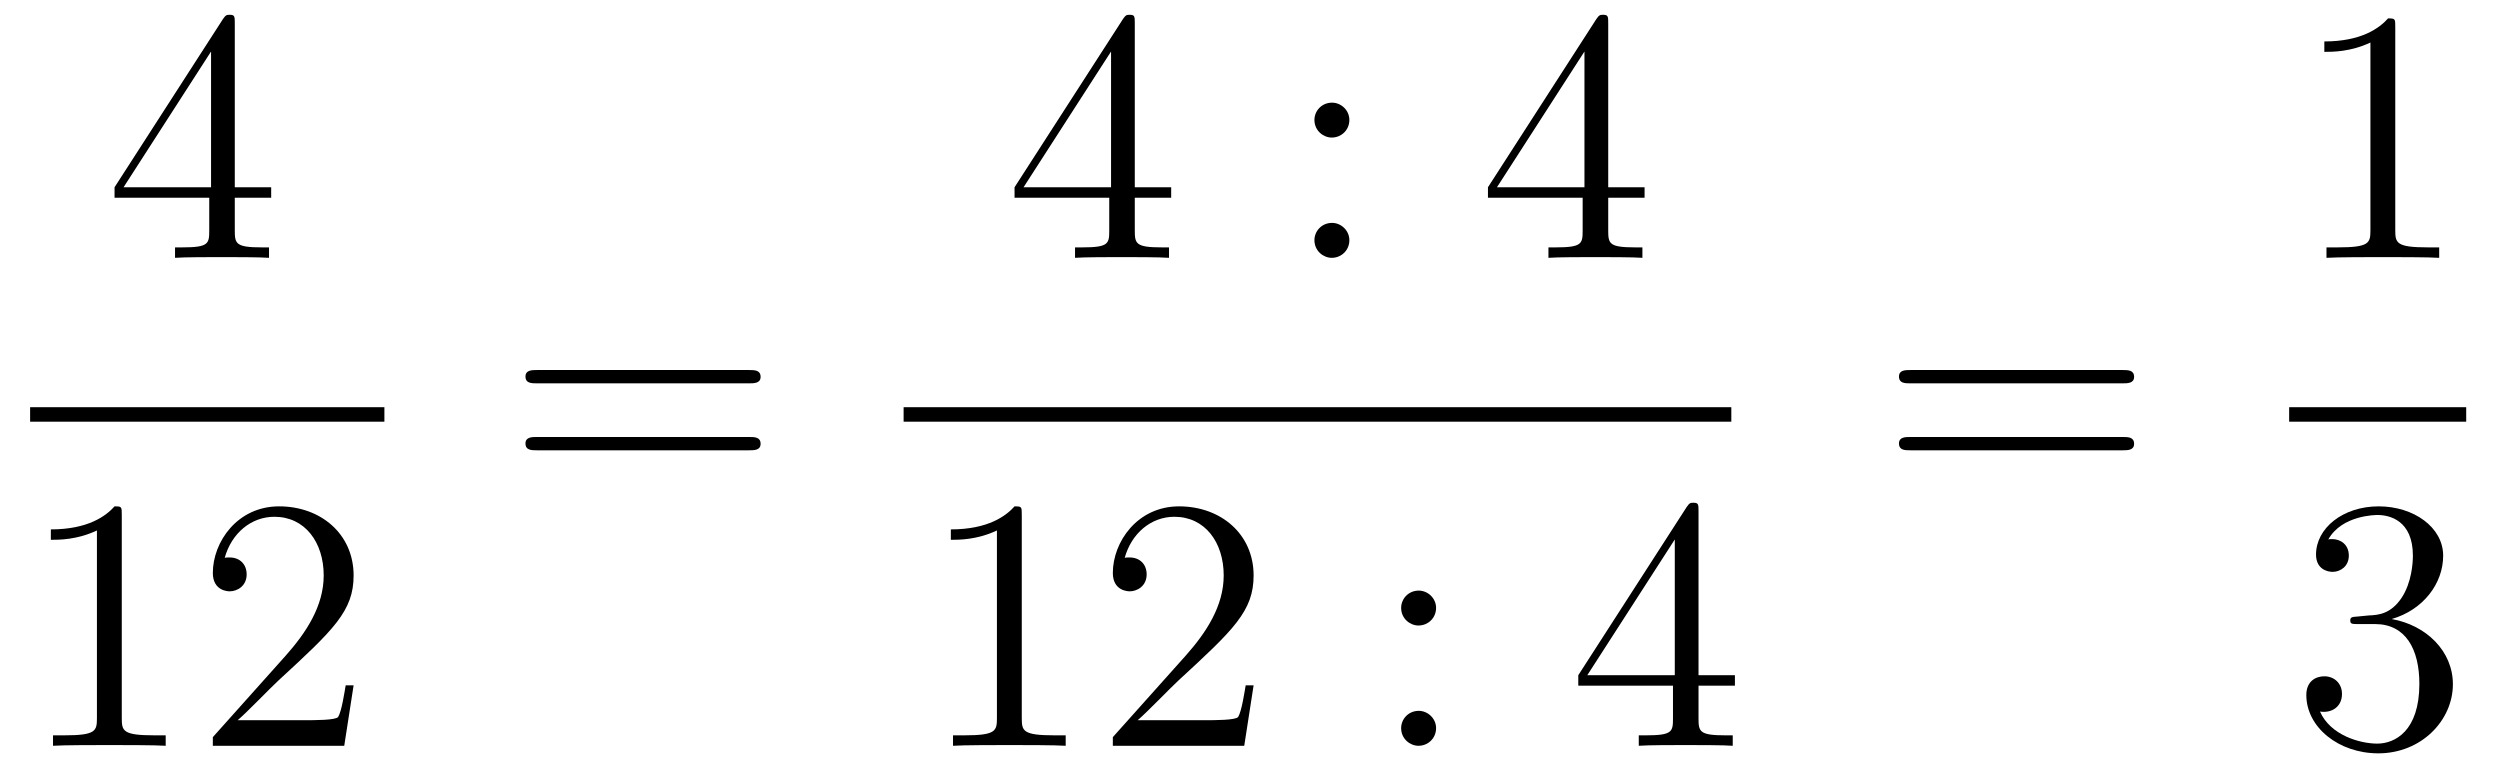 <?xml version='1.0'?>
<!-- This file was generated by dvisvgm 1.14.1 -->
<svg height='26pt' version='1.1' viewBox='0 -26 83 26' width='83pt' xmlns='http://www.w3.org/2000/svg' xmlns:xlink='http://www.w3.org/1999/xlink'>
<g id='page1'>
<g transform='matrix(1 0 0 1 -129 641)'>
<path d='M136.795 -666.222C136.795 -666.449 136.795 -666.509 136.628 -666.509C136.533 -666.509 136.497 -666.509 136.401 -666.366L132.803 -660.783V-660.436H135.947V-659.348C135.947 -658.906 135.923 -658.787 135.05 -658.787H134.811V-658.44C135.086 -658.464 136.03 -658.464 136.365 -658.464S137.656 -658.464 137.931 -658.44V-658.787H137.692C136.831 -658.787 136.795 -658.906 136.795 -659.348V-660.436H138.003V-660.783H136.795V-666.222ZM136.007 -665.29V-660.783H133.102L136.007 -665.29Z' fill-rule='evenodd'/>
<path d='M130 -653H141.762V-653.481H130'/>
<path d='M133.043 -649.902C133.043 -650.178 133.043 -650.189 132.804 -650.189C132.517 -649.867 131.919 -649.424 130.688 -649.424V-649.078C130.963 -649.078 131.56 -649.078 132.218 -649.388V-643.16C132.218 -642.73 132.182 -642.587 131.13 -642.587H130.76V-642.24C131.082 -642.264 132.242 -642.264 132.636 -642.264C133.031 -642.264 134.178 -642.264 134.501 -642.24V-642.587H134.131C133.079 -642.587 133.043 -642.73 133.043 -643.16V-649.902ZM140.74 -644.248H140.477C140.441 -644.045 140.345 -643.387 140.226 -643.196C140.142 -643.089 139.461 -643.089 139.102 -643.089H136.891C137.213 -643.364 137.942 -644.129 138.253 -644.416C140.07 -646.089 140.74 -646.711 140.74 -647.894C140.74 -649.269 139.652 -650.189 138.265 -650.189C136.879 -650.189 136.066 -649.006 136.066 -647.978C136.066 -647.368 136.592 -647.368 136.627 -647.368C136.879 -647.368 137.189 -647.547 137.189 -647.93C137.189 -648.265 136.962 -648.492 136.627 -648.492C136.52 -648.492 136.496 -648.492 136.46 -648.48C136.687 -649.293 137.333 -649.843 138.11 -649.843C139.126 -649.843 139.747 -648.994 139.747 -647.894C139.747 -646.878 139.162 -645.993 138.481 -645.228L136.066 -642.527V-642.24H140.429L140.74 -644.248Z' fill-rule='evenodd'/>
<path d='M153.869 -654.273C154.036 -654.273 154.252 -654.273 154.252 -654.488C154.252 -654.715 154.048 -654.715 153.869 -654.715H146.828C146.661 -654.715 146.446 -654.715 146.446 -654.5C146.446 -654.273 146.649 -654.273 146.828 -654.273H153.869ZM153.869 -652.05C154.036 -652.05 154.252 -652.05 154.252 -652.265C154.252 -652.492 154.048 -652.492 153.869 -652.492H146.828C146.661 -652.492 146.446 -652.492 146.446 -652.277C146.446 -652.05 146.649 -652.05 146.828 -652.05H153.869Z' fill-rule='evenodd'/>
<path d='M166.675 -666.222C166.675 -666.449 166.675 -666.509 166.508 -666.509C166.413 -666.509 166.377 -666.509 166.281 -666.366L162.683 -660.783V-660.436H165.827V-659.348C165.827 -658.906 165.803 -658.787 164.93 -658.787H164.691V-658.44C164.966 -658.464 165.91 -658.464 166.245 -658.464S167.536 -658.464 167.811 -658.44V-658.787H167.572C166.711 -658.787 166.675 -658.906 166.675 -659.348V-660.436H167.883V-660.783H166.675V-666.222ZM165.887 -665.29V-660.783H162.982L165.887 -665.29Z' fill-rule='evenodd'/>
<path d='M173.799 -663.018C173.799 -663.341 173.524 -663.592 173.225 -663.592C172.878 -663.592 172.639 -663.317 172.639 -663.018C172.639 -662.66 172.938 -662.433 173.213 -662.433C173.535 -662.433 173.799 -662.684 173.799 -663.018ZM173.799 -659.026C173.799 -659.348 173.524 -659.6 173.225 -659.6C172.878 -659.6 172.639 -659.325 172.639 -659.026C172.639 -658.667 172.938 -658.44 173.213 -658.44C173.535 -658.44 173.799 -658.691 173.799 -659.026Z' fill-rule='evenodd'/>
<path d='M182.393 -666.222C182.393 -666.449 182.393 -666.509 182.225 -666.509C182.13 -666.509 182.094 -666.509 181.998 -666.366L178.4 -660.783V-660.436H181.544V-659.348C181.544 -658.906 181.52 -658.787 180.647 -658.787H180.408V-658.44C180.683 -658.464 181.628 -658.464 181.962 -658.464C182.297 -658.464 183.253 -658.464 183.528 -658.44V-658.787H183.289C182.428 -658.787 182.393 -658.906 182.393 -659.348V-660.436H183.6V-660.783H182.393V-666.222ZM181.604 -665.29V-660.783H178.699L181.604 -665.29Z' fill-rule='evenodd'/>
<path d='M159 -653H186.48V-653.481H159'/>
<path d='M162.923 -649.902C162.923 -650.178 162.923 -650.189 162.684 -650.189C162.397 -649.867 161.799 -649.424 160.568 -649.424V-649.078C160.843 -649.078 161.44 -649.078 162.098 -649.388V-643.16C162.098 -642.73 162.062 -642.587 161.01 -642.587H160.64V-642.24C160.962 -642.264 162.122 -642.264 162.516 -642.264C162.911 -642.264 164.058 -642.264 164.381 -642.24V-642.587H164.011C162.959 -642.587 162.923 -642.73 162.923 -643.16V-649.902ZM170.62 -644.248H170.357C170.321 -644.045 170.225 -643.387 170.106 -643.196C170.022 -643.089 169.341 -643.089 168.982 -643.089H166.771C167.093 -643.364 167.822 -644.129 168.133 -644.416C169.95 -646.089 170.62 -646.711 170.62 -647.894C170.62 -649.269 169.532 -650.189 168.145 -650.189C166.759 -650.189 165.946 -649.006 165.946 -647.978C165.946 -647.368 166.472 -647.368 166.507 -647.368C166.759 -647.368 167.069 -647.547 167.069 -647.93C167.069 -648.265 166.842 -648.492 166.507 -648.492C166.4 -648.492 166.376 -648.492 166.34 -648.48C166.567 -649.293 167.213 -649.843 167.99 -649.843C169.006 -649.843 169.627 -648.994 169.627 -647.894C169.627 -646.878 169.042 -645.993 168.361 -645.228L165.946 -642.527V-642.24H170.309L170.62 -644.248Z' fill-rule='evenodd'/>
<path d='M176.678 -646.818C176.678 -647.141 176.403 -647.392 176.103 -647.392C175.757 -647.392 175.518 -647.117 175.518 -646.818C175.518 -646.46 175.817 -646.233 176.092 -646.233C176.414 -646.233 176.678 -646.484 176.678 -646.818ZM176.678 -642.826C176.678 -643.148 176.403 -643.4 176.103 -643.4C175.757 -643.4 175.518 -643.125 175.518 -642.826C175.518 -642.467 175.817 -642.24 176.092 -642.24C176.414 -642.24 176.678 -642.491 176.678 -642.826Z' fill-rule='evenodd'/>
<path d='M185.391 -650.022C185.391 -650.249 185.391 -650.309 185.224 -650.309C185.129 -650.309 185.093 -650.309 184.997 -650.166L181.399 -644.583V-644.236H184.543V-643.148C184.543 -642.706 184.519 -642.587 183.646 -642.587H183.407V-642.24C183.682 -642.264 184.626 -642.264 184.961 -642.264C185.296 -642.264 186.252 -642.264 186.527 -642.24V-642.587H186.288C185.427 -642.587 185.391 -642.706 185.391 -643.148V-644.236H186.599V-644.583H185.391V-650.022ZM184.603 -649.09V-644.583H181.698L184.603 -649.09Z' fill-rule='evenodd'/>
<path d='M199.469 -654.273C199.637 -654.273 199.852 -654.273 199.852 -654.488C199.852 -654.715 199.649 -654.715 199.469 -654.715H192.428C192.26 -654.715 192.046 -654.715 192.046 -654.5C192.046 -654.273 192.248 -654.273 192.428 -654.273H199.469ZM199.469 -652.05C199.637 -652.05 199.852 -652.05 199.852 -652.265C199.852 -652.492 199.649 -652.492 199.469 -652.492H192.428C192.26 -652.492 192.046 -652.492 192.046 -652.277C192.046 -652.05 192.248 -652.05 192.428 -652.05H199.469Z' fill-rule='evenodd'/>
<path d='M208.523 -666.102C208.523 -666.378 208.523 -666.389 208.284 -666.389C207.997 -666.067 207.4 -665.624 206.168 -665.624V-665.278C206.443 -665.278 207.041 -665.278 207.698 -665.588V-659.36C207.698 -658.93 207.662 -658.787 206.61 -658.787H206.239V-658.44C206.562 -658.464 207.722 -658.464 208.116 -658.464C208.511 -658.464 209.658 -658.464 209.981 -658.44V-658.787H209.611C208.559 -658.787 208.523 -658.93 208.523 -659.36V-666.102Z' fill-rule='evenodd'/>
<path d='M205 -653H210.878V-653.481H205'/>
<path d='M207.28 -646.532C207.077 -646.52 207.029 -646.507 207.029 -646.4C207.029 -646.281 207.089 -646.281 207.304 -646.281H207.853C208.87 -646.281 209.323 -645.444 209.323 -644.296C209.323 -642.73 208.511 -642.312 207.925 -642.312C207.352 -642.312 206.371 -642.587 206.024 -643.376C206.407 -643.316 206.754 -643.531 206.754 -643.961C206.754 -644.308 206.502 -644.547 206.168 -644.547C205.88 -644.547 205.57 -644.38 205.57 -643.926C205.57 -642.862 206.634 -641.989 207.961 -641.989C209.383 -641.989 210.436 -643.077 210.436 -644.284C210.436 -645.384 209.551 -646.245 208.403 -646.448C209.443 -646.747 210.113 -647.619 210.113 -648.552C210.113 -649.496 209.132 -650.189 207.973 -650.189C206.778 -650.189 205.892 -649.46 205.892 -648.588C205.892 -648.109 206.263 -648.014 206.443 -648.014C206.694 -648.014 206.981 -648.193 206.981 -648.552C206.981 -648.934 206.694 -649.102 206.431 -649.102C206.359 -649.102 206.335 -649.102 206.299 -649.09C206.754 -649.902 207.877 -649.902 207.937 -649.902C208.332 -649.902 209.108 -649.723 209.108 -648.552C209.108 -648.325 209.072 -647.655 208.726 -647.141C208.368 -646.615 207.961 -646.579 207.638 -646.567L207.28 -646.532Z' fill-rule='evenodd'/>
</g>
</g>
</svg>
